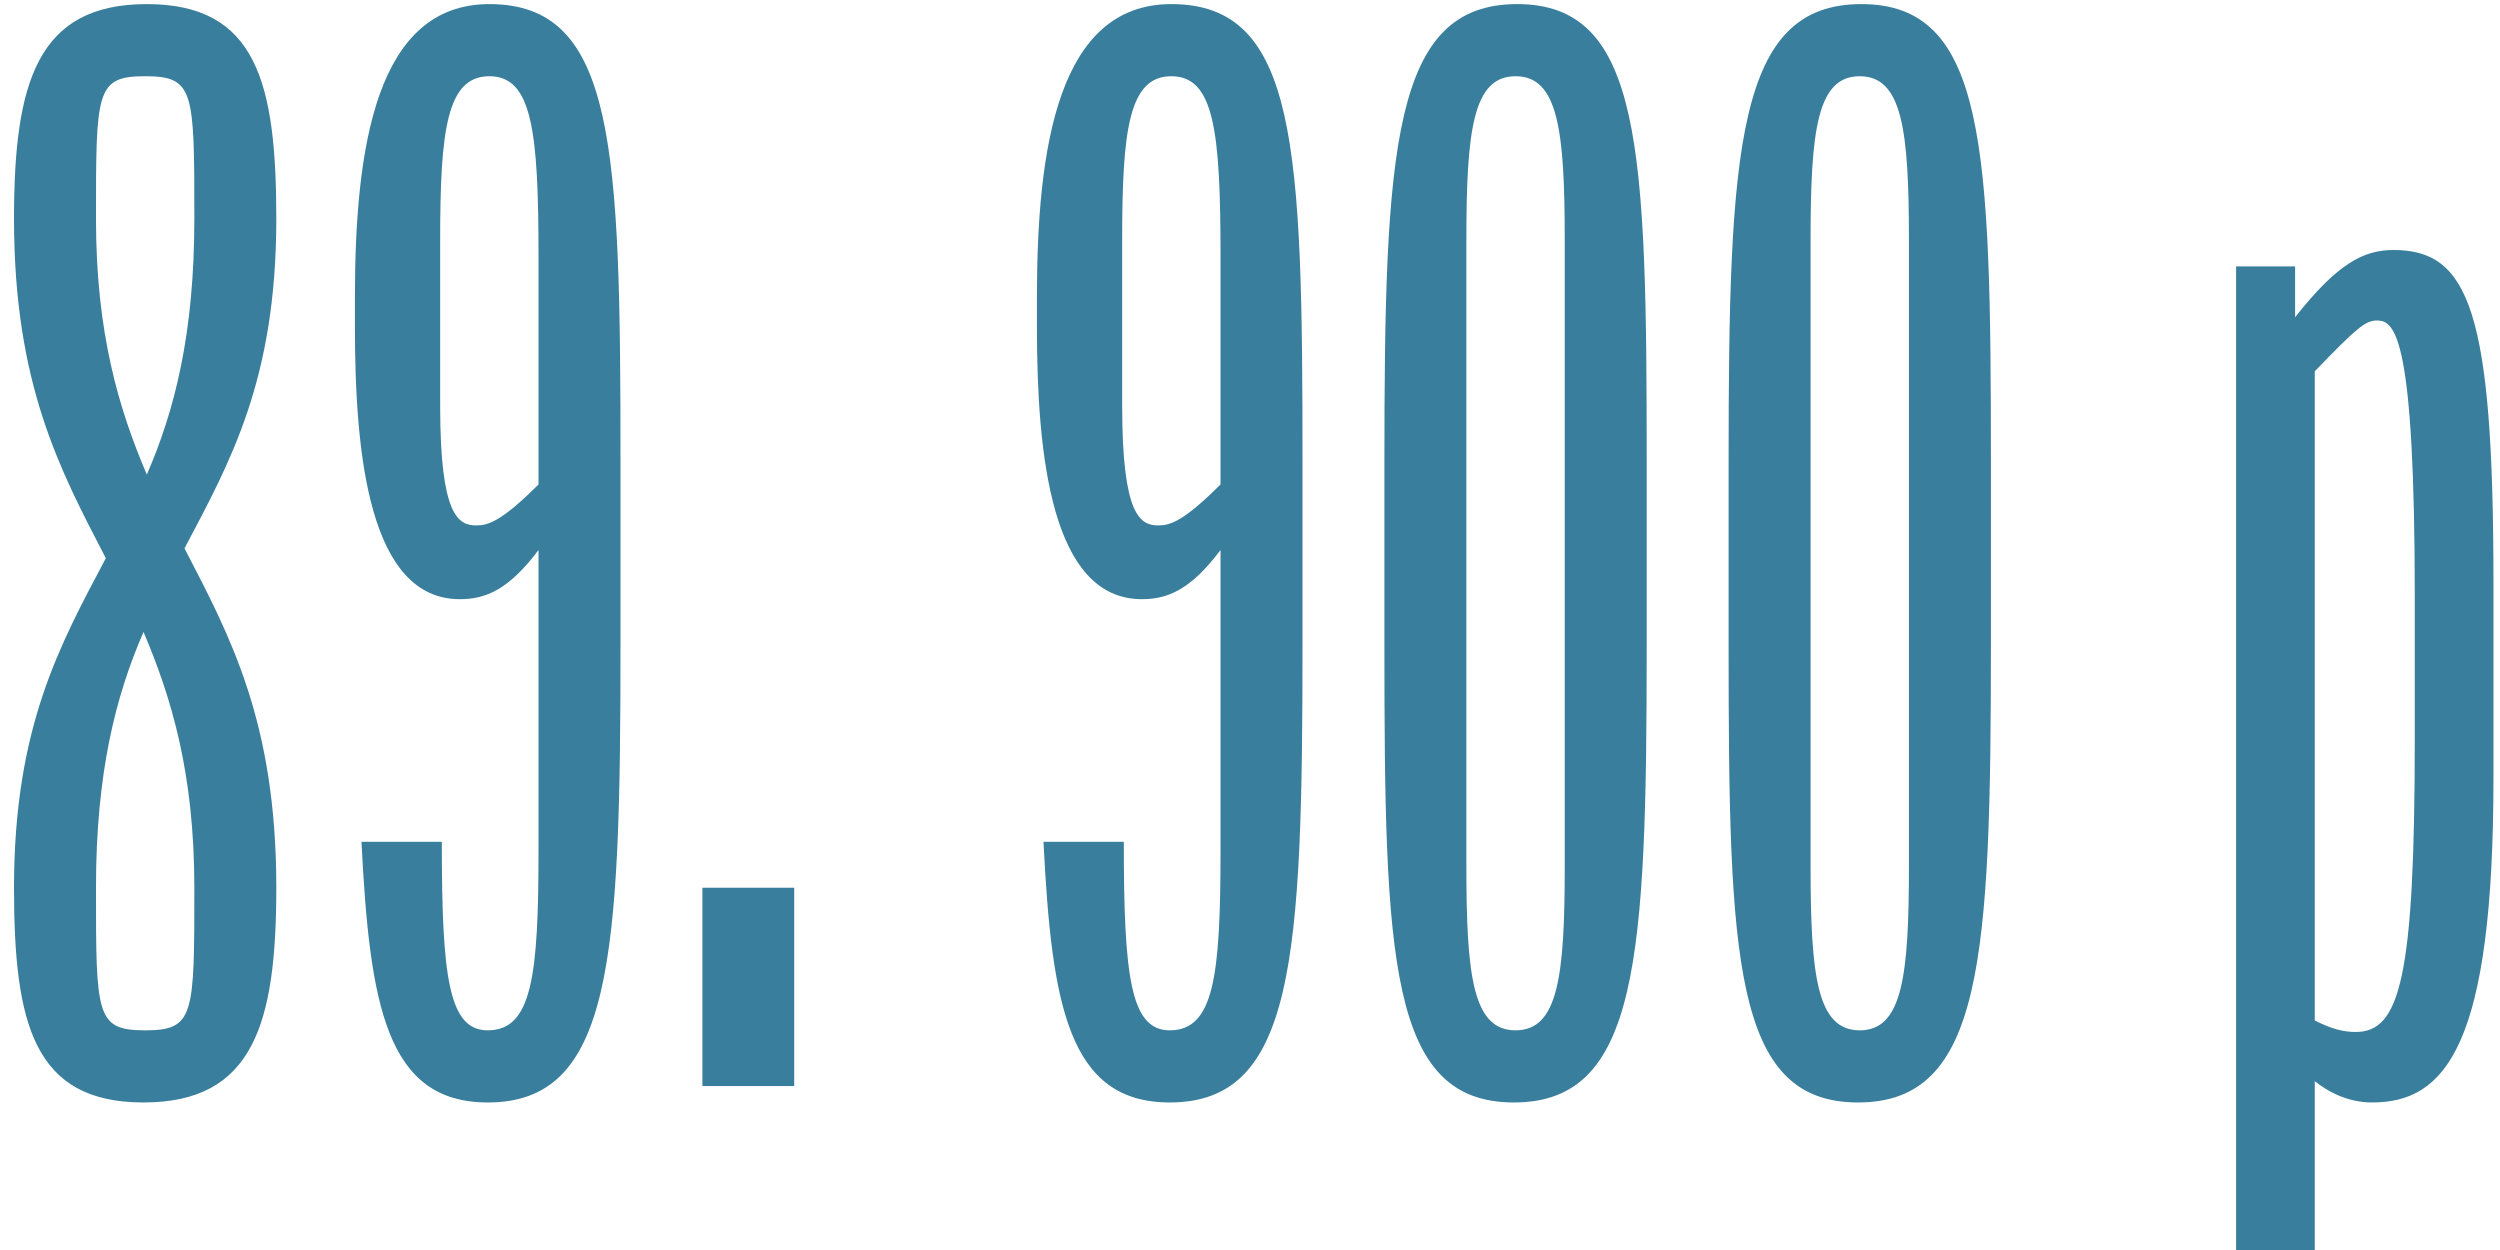 <?xml version="1.0" encoding="UTF-8"?> <svg xmlns="http://www.w3.org/2000/svg" width="122" height="61" viewBox="0 0 122 61" fill="none"><path d="M13.484 10.68C13.484 18.52 11.244 22.52 9.004 26.76C11.244 31.08 13.484 35.24 13.484 43.32C13.484 49.96 12.364 53.8 7.004 53.8C1.644 53.8 0.684 49.96 0.684 43.32C0.684 35.48 2.924 31.48 5.164 27.24C2.924 22.92 0.684 18.76 0.684 10.68C0.684 4.04 1.804 0.2 7.164 0.2C12.524 0.2 13.484 4.04 13.484 10.68ZM4.684 10.68C4.684 16.28 5.804 19.96 7.164 23.16C8.524 20.04 9.484 16.28 9.484 10.68C9.484 4.44 9.484 3.72 7.084 3.72C4.684 3.72 4.684 4.44 4.684 10.68ZM9.484 43.32C9.484 37.72 8.364 34.04 7.004 30.84C5.644 33.96 4.684 37.72 4.684 43.32C4.684 49.56 4.684 50.28 7.084 50.28C9.484 50.28 9.484 49.56 9.484 43.32ZM23.881 0.2C30.041 0.2 30.28 7.16 30.28 22.6V31.4C30.28 46.84 29.881 53.8 23.8 53.8C18.84 53.8 18.041 49 17.64 41.08H21.561C21.561 47.64 21.881 50.28 23.8 50.28C25.96 50.28 26.28 47.64 26.28 41.48V26.84C24.84 28.76 23.721 29.24 22.441 29.24C18.041 29.24 17.32 22.28 17.32 15.96V14.52C17.32 7.16 18.36 0.2 23.881 0.2ZM23.241 25.64C23.8 25.64 24.441 25.48 26.28 23.64V12.52C26.28 6.36 25.96 3.72 23.881 3.72C21.8 3.72 21.48 6.36 21.48 11.72V19.8C21.48 25.16 22.36 25.64 23.241 25.64ZM38.757 53H34.277V43.32H38.757V53ZM57.162 0.2C63.322 0.2 63.562 7.16 63.562 22.6V31.4C63.562 46.84 63.162 53.8 57.082 53.8C52.122 53.8 51.322 49 50.922 41.08H54.842C54.842 47.64 55.162 50.28 57.082 50.28C59.242 50.28 59.562 47.64 59.562 41.48V26.84C58.122 28.76 57.002 29.24 55.722 29.24C51.322 29.24 50.602 22.28 50.602 15.96V14.52C50.602 7.16 51.642 0.2 57.162 0.2ZM56.522 25.64C57.082 25.64 57.722 25.48 59.562 23.64V12.52C59.562 6.36 59.242 3.72 57.162 3.72C55.082 3.72 54.762 6.36 54.762 11.72V19.8C54.762 25.16 55.642 25.64 56.522 25.64ZM73.879 53.8C67.799 53.8 67.559 46.84 67.559 31.4V22.6C67.559 7.16 67.959 0.2 74.039 0.2C80.119 0.2 80.359 7.16 80.359 22.6V31.4C80.359 46.84 79.959 53.8 73.879 53.8ZM73.959 50.28C76.039 50.28 76.359 47.64 76.359 42.28V11.72C76.359 6.36 76.039 3.72 73.959 3.72C71.879 3.72 71.559 6.36 71.559 11.72V42.28C71.559 47.64 71.879 50.28 73.959 50.28ZM90.675 53.8C84.596 53.8 84.356 46.84 84.356 31.4V22.6C84.356 7.16 84.755 0.2 90.835 0.2C96.915 0.2 97.156 7.16 97.156 22.6V31.4C97.156 46.84 96.755 53.8 90.675 53.8ZM90.755 50.28C92.835 50.28 93.156 47.64 93.156 42.28V11.72C93.156 6.36 92.835 3.72 90.755 3.72C88.675 3.72 88.356 6.36 88.356 11.72V42.28C88.356 47.64 88.675 50.28 90.755 50.28ZM116.801 12.2C120.481 12.2 121.681 15.16 121.681 28.44V37.96C121.681 51 119.361 53.8 115.761 53.8C114.721 53.8 113.761 53.4 112.961 52.76V61H109.121V13H112.001V15.48C114.081 12.84 115.361 12.2 116.801 12.2ZM117.841 36.04V29.16C117.841 16.44 116.881 15.64 116.001 15.64C115.441 15.64 115.041 15.96 112.961 18.12V49.8C113.761 50.2 114.321 50.36 114.961 50.36C117.121 50.36 117.841 47.72 117.841 36.04Z" fill="#397E9C"></path></svg> 